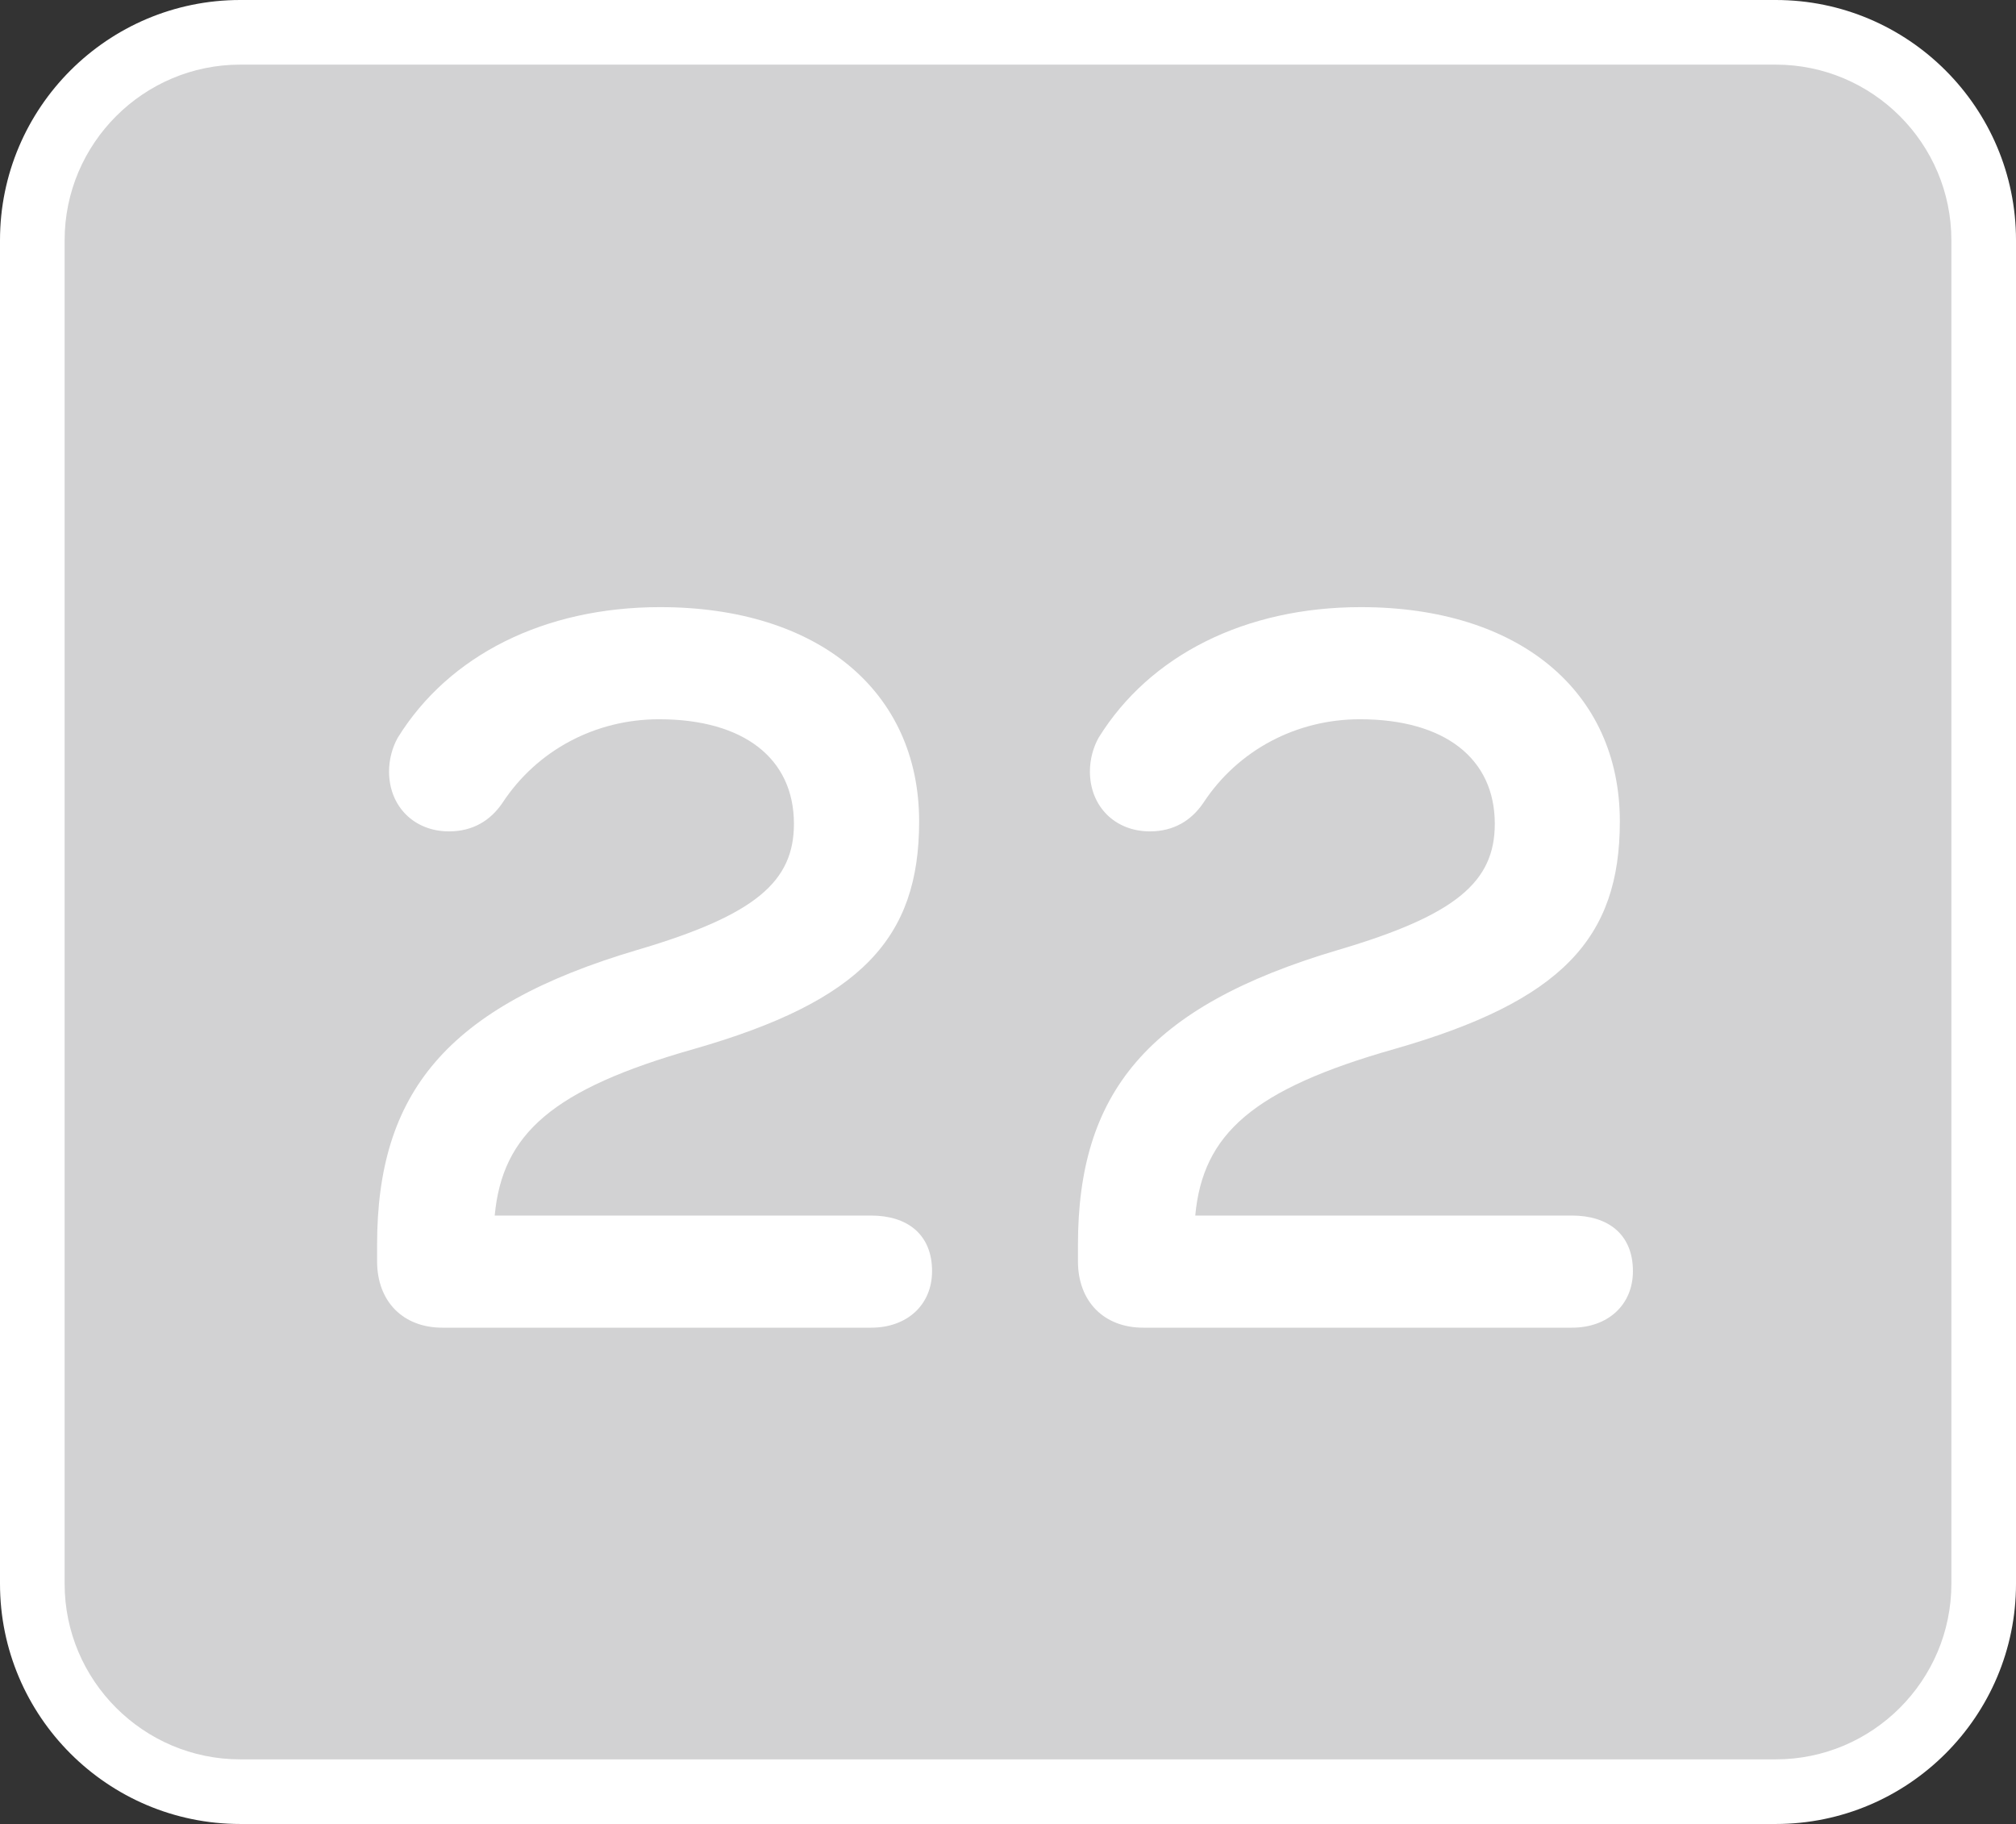 <?xml version="1.0" encoding="UTF-8"?>
<svg id="_レイヤー_2" data-name="レイヤー 2" xmlns="http://www.w3.org/2000/svg" width="124.78" height="112.9" viewBox="0 0 124.78 112.9">
  <rect x="0" y="0" width="124.78" height="112.9" fill="#333333" stroke="none"/>
  <defs>
    <style>
      .cls-1 {
        fill: #fff;
      }

      .cls-2 {
        fill: #d2d2d3;
      }
    </style>
  </defs>
  <g id="design">
    <g id="sound_none_22">
      <g>
        <rect class="cls-2" x="2" y="2" width="120.78" height="108.9" rx="12.87" ry="12.87"/>
        <path class="cls-1" d="M109.91,112.9H14.87c-8.2,0-14.87-6.67-14.87-14.87V14.87C0,6.67,6.67,0,14.87,0h95.04c8.2,0,14.87,6.67,14.87,14.87v83.16c0,8.2-6.67,14.87-14.87,14.87ZM14.87,4c-5.99,0-10.87,4.88-10.87,10.87v83.16c0,5.99,4.88,10.87,10.87,10.87h95.04c5.99,0,10.87-4.88,10.87-10.87V14.87c0-5.99-4.88-10.87-10.87-10.87H14.87Z"/>
      </g>
      <g>
        <path class="cls-1" d="M53.92,75.24c2.22,0,3.77,1.15,3.77,3.44,0,2.09-1.55,3.5-3.77,3.5h-26.54c-2.43,0-4.04-1.62-4.04-4.11v-1.01c0-9.36,4.24-14.75,16.1-18.26,7.34-2.16,9.7-4.24,9.7-7.81,0-4.04-3.1-6.47-8.35-6.47-3.91,0-7.54,1.89-9.7,5.19-.74,1.08-1.82,1.75-3.3,1.75-2.16,0-3.71-1.55-3.71-3.71,0-.74.2-1.48.54-2.09,3.17-5.12,9.09-8.08,16.24-8.08,9.77,0,16.03,5.19,16.03,13.27,0,7.21-3.57,11.11-13.94,14.08-8.76,2.49-11.86,5.25-12.33,10.31h23.31Z"/>
        <path class="cls-1" d="M97.3,75.24c2.22,0,3.77,1.15,3.77,3.44,0,2.09-1.55,3.5-3.77,3.5h-26.54c-2.43,0-4.04-1.62-4.04-4.11v-1.01c0-9.36,4.24-14.75,16.1-18.26,7.34-2.16,9.7-4.24,9.7-7.81,0-4.04-3.1-6.47-8.35-6.47-3.91,0-7.54,1.89-9.7,5.19-.74,1.08-1.82,1.75-3.3,1.75-2.16,0-3.71-1.55-3.71-3.71,0-.74.2-1.48.54-2.09,3.17-5.12,9.09-8.08,16.23-8.08,9.77,0,16.03,5.19,16.03,13.27,0,7.21-3.57,11.11-13.95,14.08-8.76,2.49-11.86,5.25-12.33,10.31h23.31Z"/>
      </g>
    </g>
  </g>
</svg>